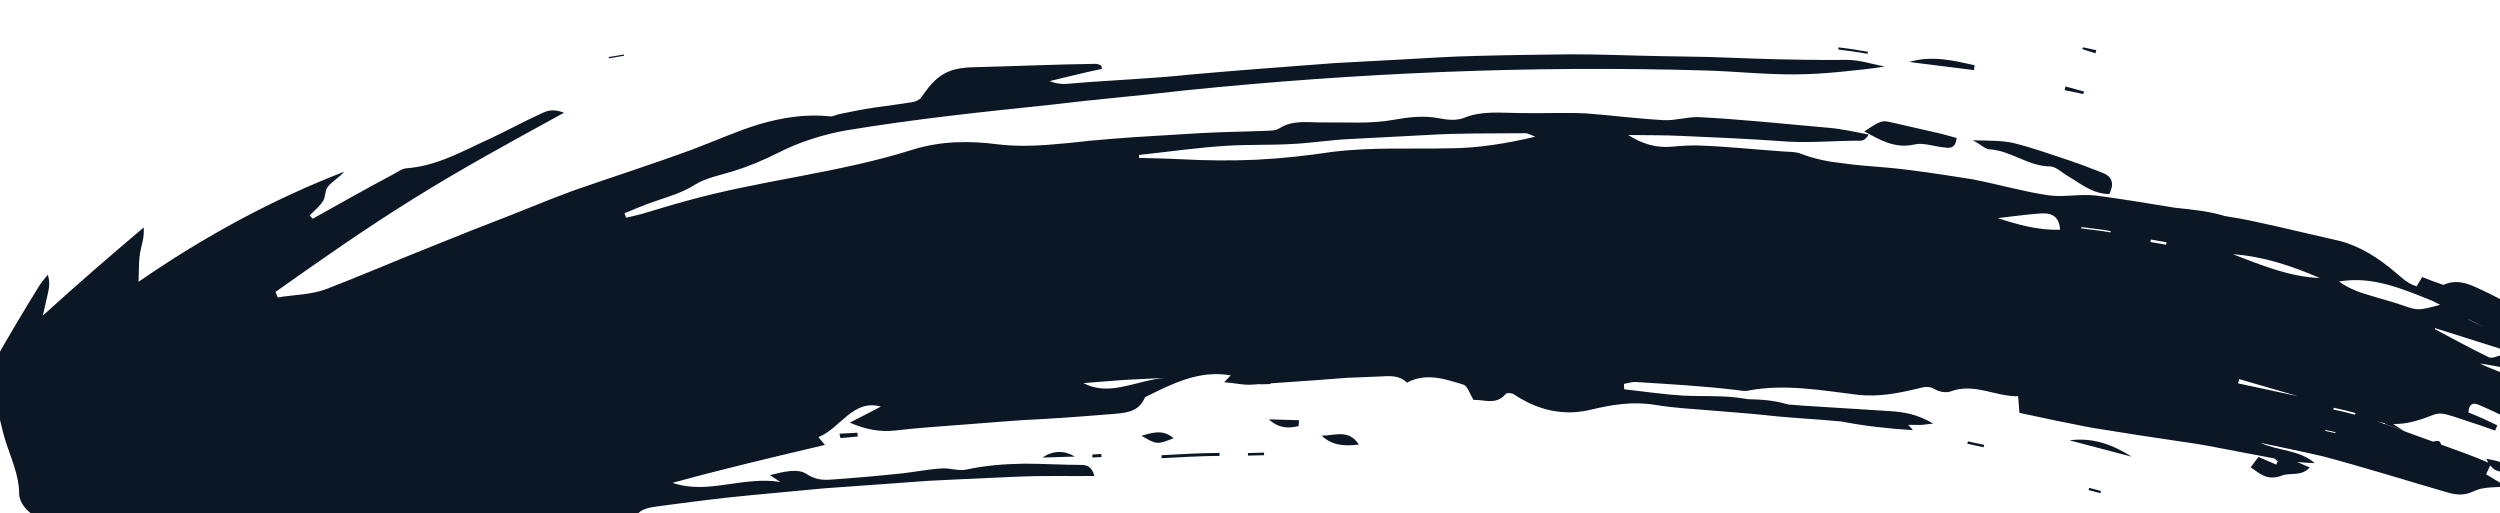 <svg width="375" height="77" viewBox="0 0 375 77" fill="none" xmlns="http://www.w3.org/2000/svg">
<g clip-path="url(#clip0_2820_21221)">
<path d="M21.555 34.122C16.594 38.326 11.694 42.547 6.427 47.33C6.719 46.046 6.913 45.166 7.123 44.281C7.335 43.339 7.551 42.414 7.176 41.206C6.736 41.771 6.242 42.279 5.886 42.874C3.576 46.61 1.315 50.387 -0.862 54.249C-1.195 54.8 -1.308 55.58 -1.213 56.185C-0.669 59.446 -0.197 62.712 0.743 65.869C1.57 68.596 2.862 71.141 2.877 74.138C2.886 75.067 3.66 76.244 4.442 76.841C5.933 77.982 6.298 79.342 6.469 81.097C6.701 83.71 7.101 86.383 8.052 88.791C8.88 90.921 10.038 92.855 11.289 94.667C12.609 96.458 14.128 98.112 15.7 99.695C18.166 102.118 20.754 104.094 24.031 104.682C25.708 104.982 27.524 105.426 29.142 105.111C32.049 104.509 35.265 104.78 37.778 102.603C38.191 102.251 39.116 102.469 39.813 102.551C40.841 102.68 41.852 103.056 42.871 103.094C45.116 103.181 45.895 102.567 46.44 100.236C46.825 98.588 47.758 97.629 49.194 97.09C53.05 95.635 56.921 94.229 60.835 92.904C68.239 90.386 76.026 90.006 83.794 89.985C86.414 89.956 89.056 89.399 91.657 88.891C92.444 88.722 93.089 87.795 93.76 87.252C95.773 87.374 97.77 87.501 99.767 87.627L99.821 86.902C97.403 85.116 94.556 85.793 91.888 85.426C89.254 85.105 86.542 84.958 83.346 84.811C84.06 84.347 84.291 84.07 84.5 84.08C86.749 84.241 88.788 83.721 90.732 82.597C92.791 81.418 94.981 80.963 97.321 82.14C97.378 82.625 97.429 83.15 97.475 83.658C100.725 84.702 101.01 84.539 100.965 81.085C103.977 80.879 106.984 80.656 110.008 80.427C113.015 80.204 116.058 80.1 119.064 79.933L119.042 79.081L111.809 78.9L104.566 78.869L97.29 78.85L90.004 78.982C90.845 77.305 91.915 77.029 93.149 77.821C94.266 78.537 94.891 78.568 95.63 77.164C96.018 76.429 97.409 76.11 98.415 75.985C103.069 75.363 107.707 74.746 112.38 74.304L123.43 73.266L134.481 72.471L139.056 72.135L143.646 71.906L152.802 71.491C156.5 71.334 160.204 71.436 164.164 71.402C163.783 69.991 163.033 69.738 162.25 69.738C159.378 69.734 156.487 69.548 153.597 69.549C150.724 69.6 147.841 69.804 144.978 70.43C143.829 70.693 142.516 70.186 141.31 70.262C139.257 70.376 137.226 70.8 135.188 71.022C131.993 71.359 128.781 71.646 125.571 71.876C124.02 71.984 122.636 72.207 120.987 71.096C119.649 70.206 117.44 70.779 115.486 71.272L117.052 72.297C114.341 71.851 111.667 72.306 108.984 72.672C106.311 73.071 103.641 73.359 100.873 72.427C108.38 70.362 115.954 68.573 123.738 66.739C123.529 66.487 123.237 66.149 122.76 65.57C126.083 64.261 127.912 59.816 132.134 60.988C130.881 61.637 129.417 62.389 127.475 63.4C130.01 64.479 132.053 64.815 134.254 64.581C137.902 64.14 141.585 63.931 145.241 63.637C148.89 63.383 152.542 63.015 156.207 62.868C159.872 62.664 163.528 62.37 167.167 62.082C169.052 61.908 170.881 61.732 171.76 59.577C175.785 57.584 179.846 55.468 184.615 56.302C184.391 56.539 184.195 56.749 183.63 57.334C185.211 57.441 186.493 57.789 187.734 57.703L189.045 57.611L189.043 57.648L190.56 57.607L190.558 57.505L197.296 57.034L202.069 56.673L206.855 56.476C208.308 56.417 209.822 56.19 211.035 57.397C213.924 55.859 216.782 56.852 219.541 57.709C220.145 57.914 220.469 59.082 221.03 59.989C222.586 59.898 224.391 60.849 225.876 59.083C226.055 58.879 226.746 58.944 227.046 59.131C229.867 61.016 232.882 62.021 236.215 61.827C237.016 61.765 237.836 61.642 238.617 61.456C241.81 60.69 244.913 60.176 248.331 60.739C251.025 61.19 253.754 61.333 256.469 61.554C259.19 61.792 261.913 61.974 264.627 62.251C268.469 62.7 272.345 62.847 276.183 63.219C279.616 63.889 283.159 64.285 286.94 64.529C286.693 64.217 286.452 63.951 286.213 63.725C286.821 63.734 287.429 63.74 288.038 63.74C288.505 63.745 288.975 63.636 289.968 63.533C287.566 62.097 285.494 61.788 283.328 61.658L272.529 60.977C271.075 60.901 269.623 60.8 268.172 60.667C266.042 60.003 264.058 59.929 262.138 59.873C262.007 59.85 261.876 59.831 261.745 59.807C258.709 59.275 255.568 59.484 252.467 59.345C249.52 59.158 246.588 58.725 243.633 58.391L243.589 57.585C244.188 57.474 244.812 57.262 245.403 57.302C250.465 57.635 255.523 57.895 260.562 58.514C261.079 58.559 261.611 58.712 262.103 58.615C267.725 57.507 273.334 58.584 278.851 59.242C281.926 59.538 284.737 58.984 287.618 58.296C288.57 58.057 289.285 57.836 290.219 58.385C290.881 58.776 291.93 58.974 292.629 58.701C296.143 57.408 299.309 59.502 302.718 59.434C302.778 60.291 302.822 60.912 302.913 61.928C304.746 62.311 306.586 62.71 308.441 63.104L311.223 63.659C312.143 63.859 313.073 64.036 313.999 64.197C318.534 64.935 323.059 65.64 327.607 66.3C329.882 66.602 332.143 67.038 334.386 67.481L341.141 68.762C341.151 68.764 341.161 68.766 341.171 68.767L341.668 69.192L341.432 69.693C340.573 69.326 339.736 68.971 338.765 68.545C338.44 69 338.08 69.465 337.605 70.097C339.031 71.091 340.13 72.166 342.31 71.323C343.509 70.859 345.151 71.525 346.47 70.128C345.861 69.858 345.228 69.58 344.58 69.293C345.446 69.388 346.321 69.452 347.214 69.471C344.87 67.439 341.75 67.66 339.056 66.425C342.269 67.108 345.409 67.738 348.525 68.469C354.826 70.152 361.042 72.103 367.29 73.915C368.617 74.287 369.726 74.315 371.125 73.658C372.52 72.984 374.251 73.155 375.922 72.954C375.027 72.412 373.976 71.787 372.919 71.145C373.145 70.647 373.324 70.258 373.529 69.806C374.293 70.797 375.152 70.818 376.206 70.742C375.745 69.133 374.605 69.187 372.94 68.808C373.041 69.026 373.145 69.218 373.248 69.391C370.933 68.385 368.56 67.56 366.201 66.702C366.069 66.416 365.992 66.243 365.866 66.186C365.626 66.074 365.264 66.168 364.987 66.236C364.983 66.237 364.979 66.244 364.976 66.256C363.589 65.753 362.203 65.252 360.819 64.749L360.832 64.745L360.827 64.729C360.821 64.734 360.815 64.739 360.808 64.745C360.806 64.743 360.803 64.742 360.8 64.741L360.81 64.734L360.587 64.651L360.632 64.68C359.275 64.186 357.919 63.694 356.568 63.199C356.97 63.325 357.369 63.418 357.765 63.483L357.715 63.587L360.587 64.651L358.972 63.599C361.049 63.655 363.057 63.005 365.077 62.203C365.623 61.978 366.321 62.004 366.887 62.145C368.309 62.525 369.701 63.044 371.11 63.502C372.179 63.823 373.218 64.23 374.264 64.595L374.596 63.802L372.433 62.775C371.702 62.461 370.976 62.165 370.267 61.863C370.338 60.648 370.856 60.338 371.772 60.706C374.776 61.975 377.659 63.58 380.694 64.709C382.42 65.348 384.362 65.418 386.332 65.758C385.796 62.886 383.11 63.121 381.153 61.379C387.643 63.432 394.008 65.319 400.101 67.719C403.17 68.837 406.221 69.961 409.272 71.085L413.833 72.747L418.322 74.6C421.287 75.806 424.258 77.03 427.223 78.237C430.181 79.482 433.246 80.528 436.156 81.919C442.059 84.545 448.083 87.079 454.353 89.442C453.276 87.11 451.124 87.385 449.717 86.516C448.083 85.513 446.233 84.836 444.476 84.039L439.476 81.804L434.164 79.46C432.466 78.793 430.774 78.087 429.094 77.358C427.432 76.624 425.793 75.79 424.119 75.078C422.355 74.32 420.567 73.662 418.792 72.926L413.79 70.803L408.724 68.775L403.344 66.694L398.251 64.638C396.452 63.946 394.69 63.131 392.844 62.529L387.68 60.661L382.533 58.733L377.08 56.657C376.231 56.324 375.382 55.99 374.539 55.617C373.668 55.272 372.819 54.938 371.983 54.526C373.914 54.804 375.827 55.199 377.71 55.622L383.424 56.854L383.472 56.651C382.809 56.316 382.135 56.003 381.366 55.627C381.583 55.485 381.812 55.321 381.812 55.321L390.421 58.321L394.722 59.803C396.159 60.29 397.566 60.86 398.991 61.369C405.183 63.664 411.584 65.428 417.811 67.656C418.146 67.775 418.577 67.661 419.119 67.064L416.122 65.755L413.065 64.615L406.93 62.321C402.828 60.814 398.802 59.135 394.742 57.522C390.646 55.976 386.461 54.626 382.349 53.085C380.727 52.488 379.12 51.86 377.527 51.181C378.083 51.192 378.648 50.984 379.673 50.591L382.652 51.537C386.765 52.836 390.894 54.129 395.036 55.343C402.515 57.761 409.636 61.129 417.425 62.742C419.145 63.178 419.872 62.636 420.359 60.658C419.106 60.525 417.897 60.414 416.557 60.363C416.149 59.949 415.726 59.186 415.073 58.941C412.172 57.882 409.218 56.952 406.287 55.977C404.705 55.442 403.074 55.052 401.614 54.312C400.026 53.518 398.619 52.406 396.689 53.097C396.354 53.219 395.847 52.967 395.439 52.795C392.503 51.561 389.596 50.243 386.618 49.115C385.311 48.626 383.878 48.454 382.486 48.233C380.679 47.935 379.106 47.192 377.582 46.303C376.034 45.459 374.544 44.56 372.954 43.823C370.974 42.907 369 41.711 366.682 42.653C366.622 42.678 366.563 42.707 366.506 42.74C365.43 42.358 364.369 41.976 363.327 41.565C363 42.106 362.747 42.524 362.493 42.945C362.435 42.925 362.376 42.907 362.318 42.887C361.054 42.477 360.199 41.586 359.197 40.759C356.769 38.697 353.934 36.89 350.943 36.139L341.885 34.043L337.344 33.044C336.15 32.797 334.94 32.61 333.735 32.408C331.314 31.665 328.774 31.431 326.253 31.163C322.313 30.508 318.369 29.866 314.42 29.335C312.038 29.048 309.536 29.637 307.189 29.283C303.399 28.723 299.666 27.625 295.879 26.896C291.551 26.224 287.207 25.501 282.839 25.121C280.675 24.934 278.525 24.798 276.397 24.488C274.256 24.257 272.153 23.846 270.097 23.047C269.292 22.738 268.357 22.785 267.48 22.721C263.267 22.423 259.063 21.973 254.842 21.827C253.525 21.788 252.188 21.867 250.867 21.996C248.48 22.233 246.325 21.596 244.23 20.25C246.949 20.302 249.654 20.247 252.366 20.395C257.205 20.611 262.056 20.804 266.882 21.154C270.986 21.523 275.011 21.096 279.077 21.104C279.466 21.095 279.859 20.918 280.302 20.184C278.26 19.791 276.231 19.32 274.168 19.157C267.748 18.593 261.307 17.904 254.865 17.57C253.11 17.499 251.305 18.114 249.561 18.02C245.656 17.813 241.77 17.302 237.856 17.005C235.414 16.885 232.944 16.979 230.5 16.973L227.848 16.956C225.066 16.942 222.286 16.573 219.575 17.692C218.564 18.099 217.136 18 215.981 17.761C213.636 17.295 211.44 17.547 209.071 17.964C205.599 18.611 201.966 18.32 198.4 18.362C196.174 18.399 193.942 17.935 191.892 19.26C191.458 19.544 190.838 19.587 190.285 19.609C186.953 19.746 183.59 19.782 180.252 19.959L170.225 20.567C167.997 20.717 165.779 20.901 163.567 21.102C161.354 21.359 159.147 21.577 156.924 21.744C154.482 21.922 151.986 21.932 149.564 21.638C145.273 21.085 141.064 21.159 136.914 22.445C125.726 25.986 114.022 27.021 102.791 30.184C100.622 30.763 98.501 31.439 96.347 32.069C95.543 32.3 94.734 32.458 93.918 32.654L93.673 31.984C95.15 31.396 96.606 30.74 98.11 30.237C100.215 29.51 102.294 28.94 104.241 27.703C105.896 26.668 108 26.296 109.939 25.695C112.286 24.968 114.48 24.045 116.706 22.927C119.843 21.321 123.405 20.181 126.921 19.557C137.152 17.86 147.477 16.766 157.79 15.696C164.38 14.884 171.038 14.35 177.656 13.567C203.497 10.929 229.566 9.805 255.678 10.569C260.227 10.689 264.768 11.201 269.303 11.157C271.533 11.137 273.749 11.01 275.99 10.782C278.231 10.553 280.461 10.347 282.716 9.984C280.87 9.624 279.024 9.021 277.166 8.982C272.502 9.029 267.851 8.941 263.219 8.792L256.263 8.543L249.309 8.423C244.664 8.352 240.027 8.129 235.391 8.149C230.766 8.203 226.141 8.256 221.503 8.389C217.925 8.453 214.365 8.699 210.79 8.893L200.082 9.471C192.962 10.018 185.831 10.531 178.721 11.168C172.534 11.836 166.289 12.018 160.087 12.579C159.218 12.662 158.331 12.509 157.426 12.174C160.03 11.554 162.652 10.871 165.283 10.336L165.198 9.821C164.929 9.736 164.657 9.579 164.376 9.573C158.139 9.66 151.925 9.945 145.67 10.094C142.124 10.26 140.458 11.261 138.248 14.537C137.998 14.932 137.382 15.234 136.885 15.313C134.974 15.644 133.061 15.846 131.156 16.138C129.388 16.387 127.623 16.767 125.87 17.123C125.412 17.209 124.977 17.493 124.556 17.456C120.835 17.061 117.342 17.64 113.953 18.616C110.563 19.648 107.309 21.122 103.971 22.381C97.965 24.596 91.806 26.56 85.769 28.673C81.738 30.165 77.804 31.849 73.818 33.364C69.667 34.948 65.575 36.664 61.457 38.294C57.349 39.959 53.263 41.691 49.134 43.287C46.85 44.219 44.158 44.196 41.659 44.616L41.328 43.786C48.087 39.007 54.886 34.234 61.969 29.84C69.122 25.368 76.57 21.307 84.588 16.921C82.785 16.156 81.775 16.749 80.865 17.18C78.368 18.326 75.946 19.655 73.471 20.813C69.433 22.642 65.583 24.898 60.991 25.24C60.263 25.298 59.558 25.852 58.852 26.22C54.83 28.342 50.873 30.612 46.912 32.809L46.443 32.32C47.117 31.608 47.931 30.983 48.444 30.171C48.863 29.538 48.721 28.539 49.2 27.98C49.882 27.172 50.885 26.619 51.624 25.756C40.925 29.91 30.857 35.323 20.78 42.268C20.862 40.247 20.809 39.052 21.013 37.907C21.218 36.763 21.675 35.651 21.555 34.122ZM415.462 70.838C415.66 71.056 415.828 71.359 416.073 71.488C416.581 71.741 417.152 71.9 417.677 72.091L417.878 71.656L415.79 70.514L415.462 70.838ZM377.269 76.391C378.713 77.92 379.654 78.43 380.831 77.656L380.818 76.653L380.835 76.647C379.862 76.576 378.889 76.505 377.269 76.391ZM377.14 70.62C378.074 71.953 378.594 72.668 379.195 73.526C379.656 72.165 378.971 71.196 377.14 70.62ZM350.321 64.818L350.29 64.958L348.793 64.639L348.824 64.498L350.321 64.818ZM350.066 61.168C351.16 61.388 352.269 61.66 353.35 61.959L353.221 62.203C352.163 61.916 351.087 61.635 349.999 61.431L350.066 61.168ZM313.291 73.511L315.054 73.971L315.14 73.647L313.371 73.169L313.291 73.511ZM375.435 52.431L375.401 53.225C374.711 53.345 373.839 53.839 373.332 53.586C370.595 52.271 367.939 50.802 365.221 49.37L365.269 49.224L375.435 52.431ZM319.756 68.506C316.944 66.712 313.927 65.578 310.419 66.049L319.756 68.506ZM344.769 59.446L335.714 57.506L335.874 56.879L335.868 56.861L344.769 59.446ZM370.361 47.939C371.069 48.297 371.776 48.655 372.485 49.008C371.722 48.657 370.962 48.29 370.209 47.899L370.361 47.939ZM295.103 66.561L297.541 67.092L297.634 66.728L295.178 66.203L295.103 66.561ZM350.853 42.226C355.82 41.367 360.219 43.268 364.859 45.127C365.245 45.326 365.632 45.523 366.017 45.721C362.772 46.586 362.722 46.609 360.469 45.826C358.859 45.263 357.184 44.85 355.55 44.331C353.898 43.873 352.295 43.271 350.853 42.226ZM334.933 38.136C339.465 38.446 343.789 39.885 347.969 41.703C343.382 41.521 339.184 39.764 334.933 38.136ZM324.978 36.336L324.925 36.707L322.563 36.302L322.616 35.931L324.978 36.336ZM312.213 34.065C313.673 34.265 315.146 34.387 316.593 34.665L316.561 34.861C315.114 34.583 313.64 34.461 312.18 34.261L312.213 34.065ZM299.659 32.716C301.748 32.479 303.855 32.18 305.987 32.023C307.465 31.919 308.851 32.18 309.022 34.476L308.999 34.464C305.691 34.557 302.646 33.692 299.659 32.716ZM198.252 65.35C199.891 66.911 201.835 66.925 203.828 66.68C202.29 64.304 200.195 65.363 198.252 65.35ZM295.915 21.046C297.202 21.71 297.779 22.37 298.404 22.4C301.627 22.575 304.224 24.94 307.513 24.965C308.374 24.978 309.223 25.853 310.064 26.338C312.038 27.478 313.784 29.079 316.402 29.108C317.206 27.433 316.774 26.472 315.379 25.921C313.725 25.278 312.049 24.622 310.344 24.051C307.581 23.136 304.83 22.143 302.006 21.452C300.302 21.067 298.488 21.107 295.915 21.046ZM187.194 68.345L189.617 68.283L189.608 67.894L187.185 67.956L187.194 68.345ZM174.242 68.726L174.225 68.731C177.123 68.579 180.033 68.403 182.934 68.381L182.926 67.936C180.025 67.959 177.11 68.116 174.217 68.286L174.242 68.726ZM190.333 62.902C191.774 64.245 193.283 64.299 194.801 63.903L194.848 63.031L190.333 62.902ZM211.019 57.404L211.07 57.445L211.037 57.399C211.036 57.398 211.036 57.397 211.035 57.397C211.03 57.399 211.024 57.402 211.019 57.404ZM171.222 65.355C173.486 66.704 173.599 66.707 176.036 65.729C174.404 64.314 172.791 64.944 171.222 65.355ZM163.864 68.623L165.223 68.556L165.194 68.099C164.737 68.128 164.291 68.136 163.839 68.183C163.839 68.183 163.851 68.459 163.864 68.623ZM161.23 68.485C159.628 67.528 157.994 67.549 156.355 68.635L161.23 68.485ZM283.648 18.344C282.32 18.029 282.127 18.069 279.653 19.712L279.636 19.717C282.07 21.014 284.233 22.338 287.176 21.669C288.5 21.37 290.02 21.943 291.447 22.098C292.318 22.201 293.305 22.436 293.494 20.7C292.537 20.437 291.529 20.134 290.508 19.909L283.648 18.344ZM309.689 13.515L312.482 14.104L312.608 13.729L309.836 12.966L309.689 13.515ZM162.512 57.465C164.475 57.304 166.495 57.144 168.554 56.991C170.612 56.894 172.687 56.792 174.779 56.684C172.732 56.816 170.7 57.538 168.663 57.946C166.626 58.409 164.579 58.54 162.512 57.465ZM312.349 7.363L314.318 8.003L314.452 7.532L312.433 7.095L312.349 7.363ZM126.07 65.718L128.66 65.475L128.616 64.911L125.92 65.056L126.07 65.718ZM296.1 10.517L296.171 9.786L296.189 9.781C292.988 9.076 289.777 8.281 286.381 9.296L296.1 10.517ZM275.749 7.405L275.737 7.427C277.209 7.605 278.691 7.816 280.15 8.073L280.184 7.764C278.72 7.49 277.238 7.279 275.766 7.101L275.749 7.405ZM170.866 23.24C175.325 22.771 179.761 22.106 184.25 21.852C187.436 21.666 190.661 21.785 193.848 21.599C196.712 21.458 199.567 20.984 202.436 20.859L214.085 20.25C218.969 19.949 223.879 20.03 228.786 19.983C229.287 19.977 229.787 20.326 230.29 20.505C225.931 21.539 221.653 22.23 217.389 22.247C211.557 22.376 205.734 22.056 199.844 22.781C196.069 23.354 192.281 23.763 188.464 23.958C184.658 24.13 180.823 24.088 176.992 23.877L176.975 23.882C174.944 23.766 172.905 23.745 170.856 23.691L170.866 23.24ZM215.037 -2.382C219.084 -0.151 223.257 -1.182 227.399 -1.049L227.438 -1.826C223.297 -2.015 219.168 -2.283 215.037 -2.382ZM91.341 8.748L93.607 8.363L93.606 8.177L91.299 8.556L91.341 8.748Z" fill="#0C1725"/>
</g>
<defs>
<clipPath id="clip0_2820_21221">
<rect width="375" height="77" fill="white"/>
</clipPath>
</defs>
</svg>
